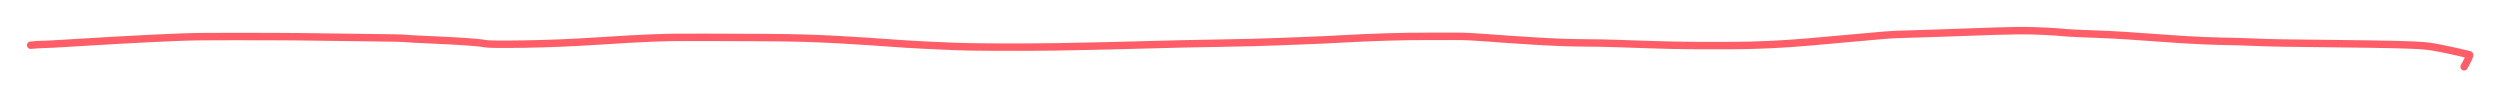 <?xml version="1.0" encoding="UTF-8" standalone="yes"?>
<svg xmlns="http://www.w3.org/2000/svg" xmlns:xlink="http://www.w3.org/1999/xlink" width="513.661pt" height="19.970pt" version="1.1" viewBox="-356.245 1158.922 513.661 19.970">
  <!--
	Exported with Concepts: Smarter Sketching
	Version: 2672 on iOS 17.3
	https://concepts.app/
	-->
  <title>6BF919A7-65D2-4071-90A1-2C532C05DFD7</title>
  <desc>Drawing exported from Concepts: Smarter Sketching</desc>
  <defs></defs>
  <g id="Neue_Ebene_4" opacity="1.000">
    <path id="STROKE_bbbb78b9-46fa-41fb-b006-c0df70590a39" opacity="1.000" fill="none" stroke="#ff5e69" stroke-width="1.525" stroke-opacity="1.000" stroke-linecap="round" stroke-linejoin="round" d="M -349.948 1168.210 L -348.547 1168.093 L -347.453 1168.053 Q -347.128 1168.094 -339.610 1167.627 Q -332.091 1167.159 -325.071 1166.810 Q -318.051 1166.461 -314.372 1166.445 Q -310.693 1166.429 -308.291 1166.422 Q -305.889 1166.414 -300.324 1166.434 Q -294.759 1166.454 -289.733 1166.538 Q -284.707 1166.621 -280.734 1166.655 Q -276.760 1166.689 -274.935 1166.734 Q -273.109 1166.780 -272.541 1166.850 Q -271.973 1166.920 -267.798 1167.100 Q -263.623 1167.279 -260.576 1167.485 Q -257.530 1167.692 -256.611 1167.891 Q -255.692 1168.090 -248.430 1167.976 Q -241.167 1167.862 -233.545 1167.363 Q -225.922 1166.864 -222.360 1166.734 Q -218.798 1166.604 -217.052 1166.598 Q -215.306 1166.593 -210.817 1166.593 Q -206.328 1166.594 -198.334 1166.643 Q -190.341 1166.691 -183.633 1167.085 Q -176.926 1167.479 -173.728 1167.724 Q -170.530 1167.969 -166.914 1168.155 Q -163.298 1168.341 -160.259 1168.460 Q -157.219 1168.578 -152.633 1168.594 Q -148.047 1168.610 -145.007 1168.602 Q -141.966 1168.594 -138.803 1168.541 Q -135.639 1168.489 -129.405 1168.351 Q -123.170 1168.214 -118.726 1168.075 Q -114.282 1167.936 -106.074 1167.800 Q -97.867 1167.664 -93.566 1167.480 Q -89.266 1167.297 -87.096 1167.229 Q -84.927 1167.162 -80.416 1166.910 Q -75.906 1166.658 -71.266 1166.518 Q -66.626 1166.378 -62.826 1166.387 Q -59.027 1166.396 -56.890 1166.385 Q -54.752 1166.373 -50.935 1166.670 Q -47.118 1166.968 -41.215 1167.339 Q -35.311 1167.709 -31.180 1167.729 Q -27.049 1167.749 -23.675 1167.874 Q -20.300 1168.000 -16.981 1168.098 Q -13.662 1168.196 -12.650 1168.218 Q -11.639 1168.240 -11.314 1168.230 Q -10.989 1168.221 -10.057 1168.258 Q -9.124 1168.295 -1.090 1168.288 Q 6.944 1168.281 15.317 1167.554 Q 23.689 1166.827 27.628 1166.450 Q 31.567 1166.073 33.337 1166.003 Q 35.107 1165.932 36.629 1165.904 Q 38.152 1165.875 43.272 1165.690 Q 48.393 1165.504 53.569 1165.328 Q 58.746 1165.152 61.704 1165.258 Q 64.662 1165.363 66.091 1165.467 Q 67.520 1165.571 68.365 1165.659 Q 69.209 1165.746 74.393 1165.933 Q 79.577 1166.120 86.089 1166.625 Q 92.601 1167.130 96.302 1167.272 Q 100.003 1167.415 101.779 1167.433 Q 103.555 1167.452 106.459 1167.578 Q 109.363 1167.704 112.786 1167.760 Q 116.208 1167.815 123.692 1167.892 Q 131.176 1167.970 135.665 1168.069 Q 140.154 1168.169 142.319 1168.379 Q 144.483 1168.588 151.152 1170.161 Q 151.389 1170.200 150.041 1172.651 "></path>
  </g>
</svg>